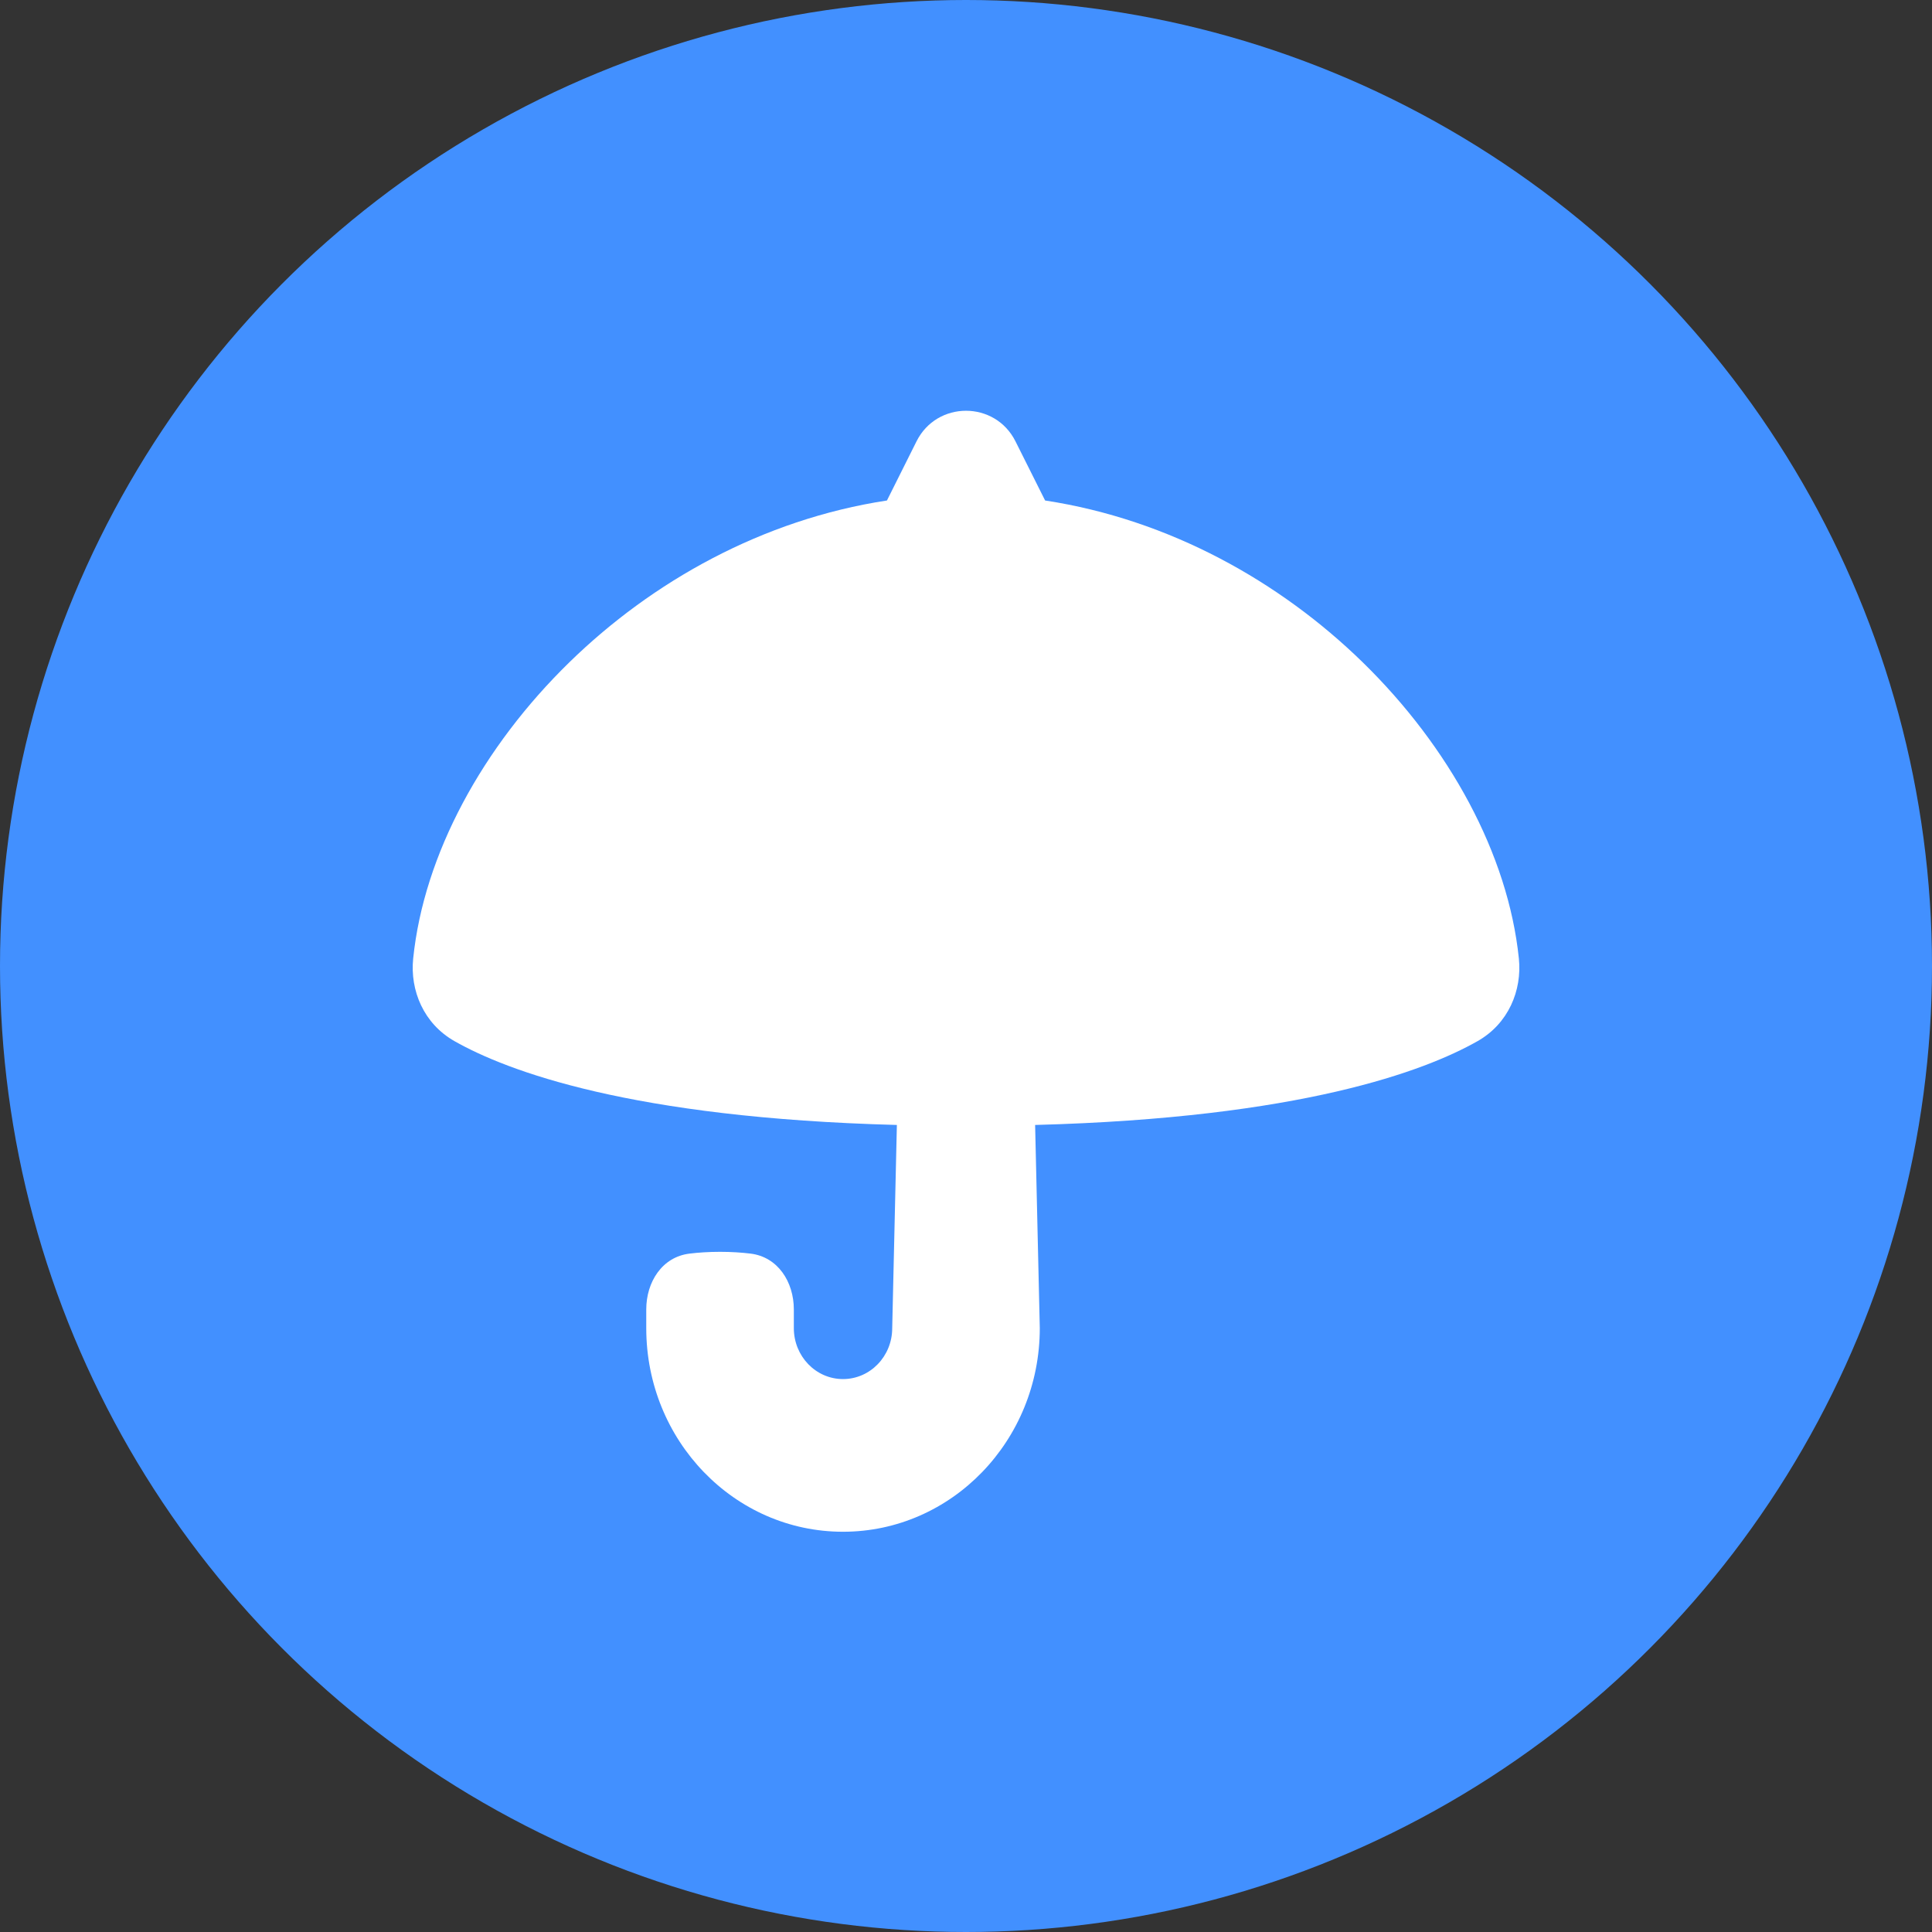 <?xml version="1.0" encoding="UTF-8"?> <svg xmlns="http://www.w3.org/2000/svg" width="36" height="36" viewBox="0 0 36 36" fill="none"><rect x="0" y="0" width="36" height="36" fill="#333333" stroke="none"/><circle cx="18" cy="18" r="18" fill="#4290FF"></circle><g clip-path="url(#clip0_243_518)"><path d="M17.078 8.224C17.458 7.464 18.542 7.464 18.922 8.224L19.474 9.326C21.794 9.68 23.851 10.838 25.391 12.34C27.006 13.916 28.102 15.92 28.302 17.861C28.363 18.455 28.107 19.076 27.529 19.402C26.555 19.953 24.248 20.831 19.288 20.962L19.375 24.748C19.375 26.843 17.733 28.542 15.708 28.542C13.683 28.542 12.042 26.843 12.042 24.748V24.4C12.042 23.886 12.339 23.42 12.85 23.359C13.014 23.339 13.203 23.326 13.417 23.326C13.631 23.326 13.82 23.339 13.984 23.359C14.494 23.42 14.792 23.886 14.792 24.4V24.748C14.792 25.272 15.202 25.697 15.708 25.697C16.215 25.697 16.625 25.272 16.625 24.748L16.712 20.962C11.752 20.831 9.445 19.953 8.472 19.402C7.894 19.076 7.638 18.455 7.699 17.861C7.898 15.92 8.994 13.916 10.61 12.34C12.149 10.838 14.207 9.68 16.527 9.326L17.078 8.224Z" fill="white"></path></g><defs><clipPath id="clip0_243_518"><rect width="22" height="22" fill="white" transform="translate(7 7)"></rect></clipPath></defs></svg> 
